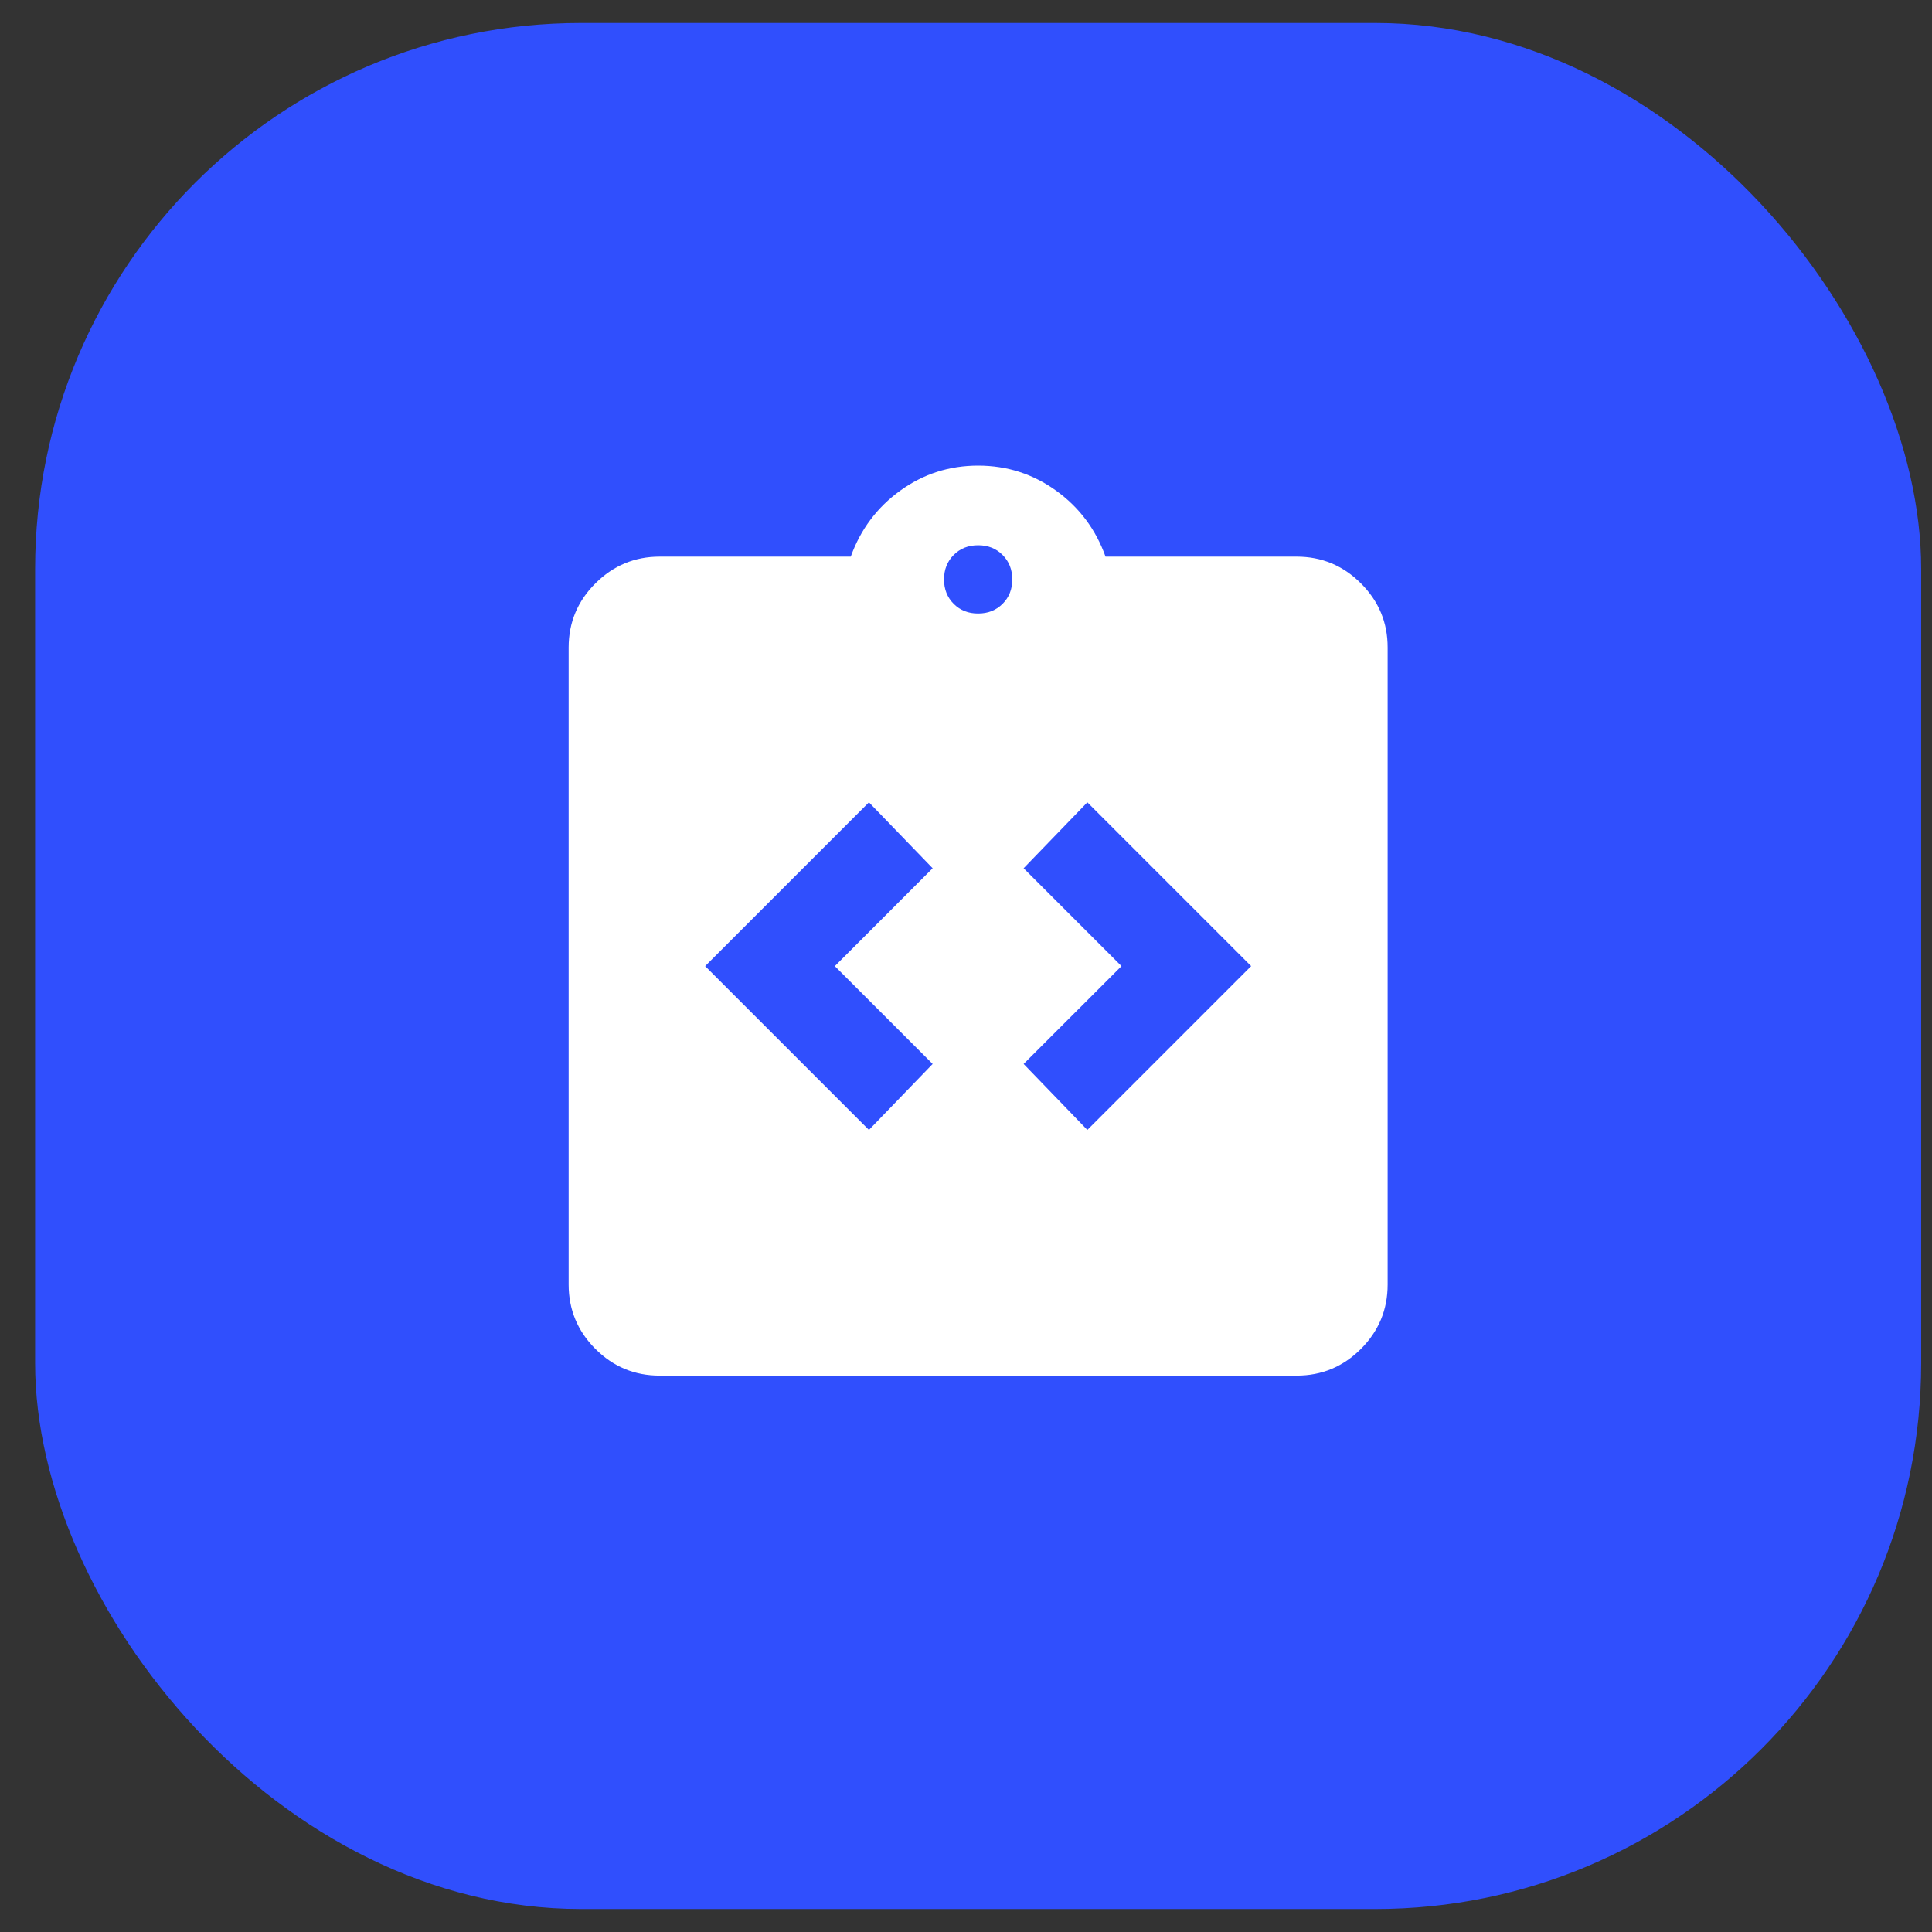 <svg width="46" height="46" viewBox="0 0 46 46" fill="none" xmlns="http://www.w3.org/2000/svg">
<rect x="0" y="0" width="46" height="46" fill="#333333" stroke="none"/>
<rect x="0.836" y="0.547" width="44.906" height="44.906" rx="12.999" fill="#304FFD"/>
<path d="M20.689 26.903L22.206 25.332L19.877 23.003L22.206 20.673L20.689 19.103L16.789 23.003L20.689 26.903ZM25.889 26.903L29.789 23.003L25.889 19.103L24.372 20.673L26.702 23.003L24.372 25.332L25.889 26.903ZM15.706 32.753C15.11 32.753 14.6 32.541 14.176 32.117C13.752 31.693 13.54 31.183 13.539 30.586V15.419C13.539 14.823 13.751 14.313 14.176 13.89C14.601 13.466 15.111 13.253 15.706 13.253H20.256C20.491 12.603 20.883 12.079 21.434 11.682C21.985 11.284 22.604 11.086 23.289 11.086C23.974 11.086 24.593 11.284 25.145 11.682C25.697 12.079 26.089 12.603 26.322 13.253H30.872C31.468 13.253 31.979 13.465 32.403 13.89C32.828 14.314 33.04 14.824 33.039 15.419V30.586C33.039 31.182 32.827 31.692 32.403 32.117C31.979 32.541 31.469 32.753 30.872 32.753H15.706ZM23.289 14.607C23.524 14.607 23.718 14.53 23.872 14.376C24.026 14.222 24.102 14.028 24.102 13.794C24.101 13.56 24.024 13.366 23.871 13.213C23.718 13.059 23.524 12.982 23.289 12.982C23.054 12.982 22.86 13.059 22.707 13.213C22.554 13.366 22.477 13.56 22.477 13.794C22.476 14.028 22.553 14.223 22.707 14.377C22.862 14.532 23.056 14.608 23.289 14.607Z" fill="white"/>
</svg>
